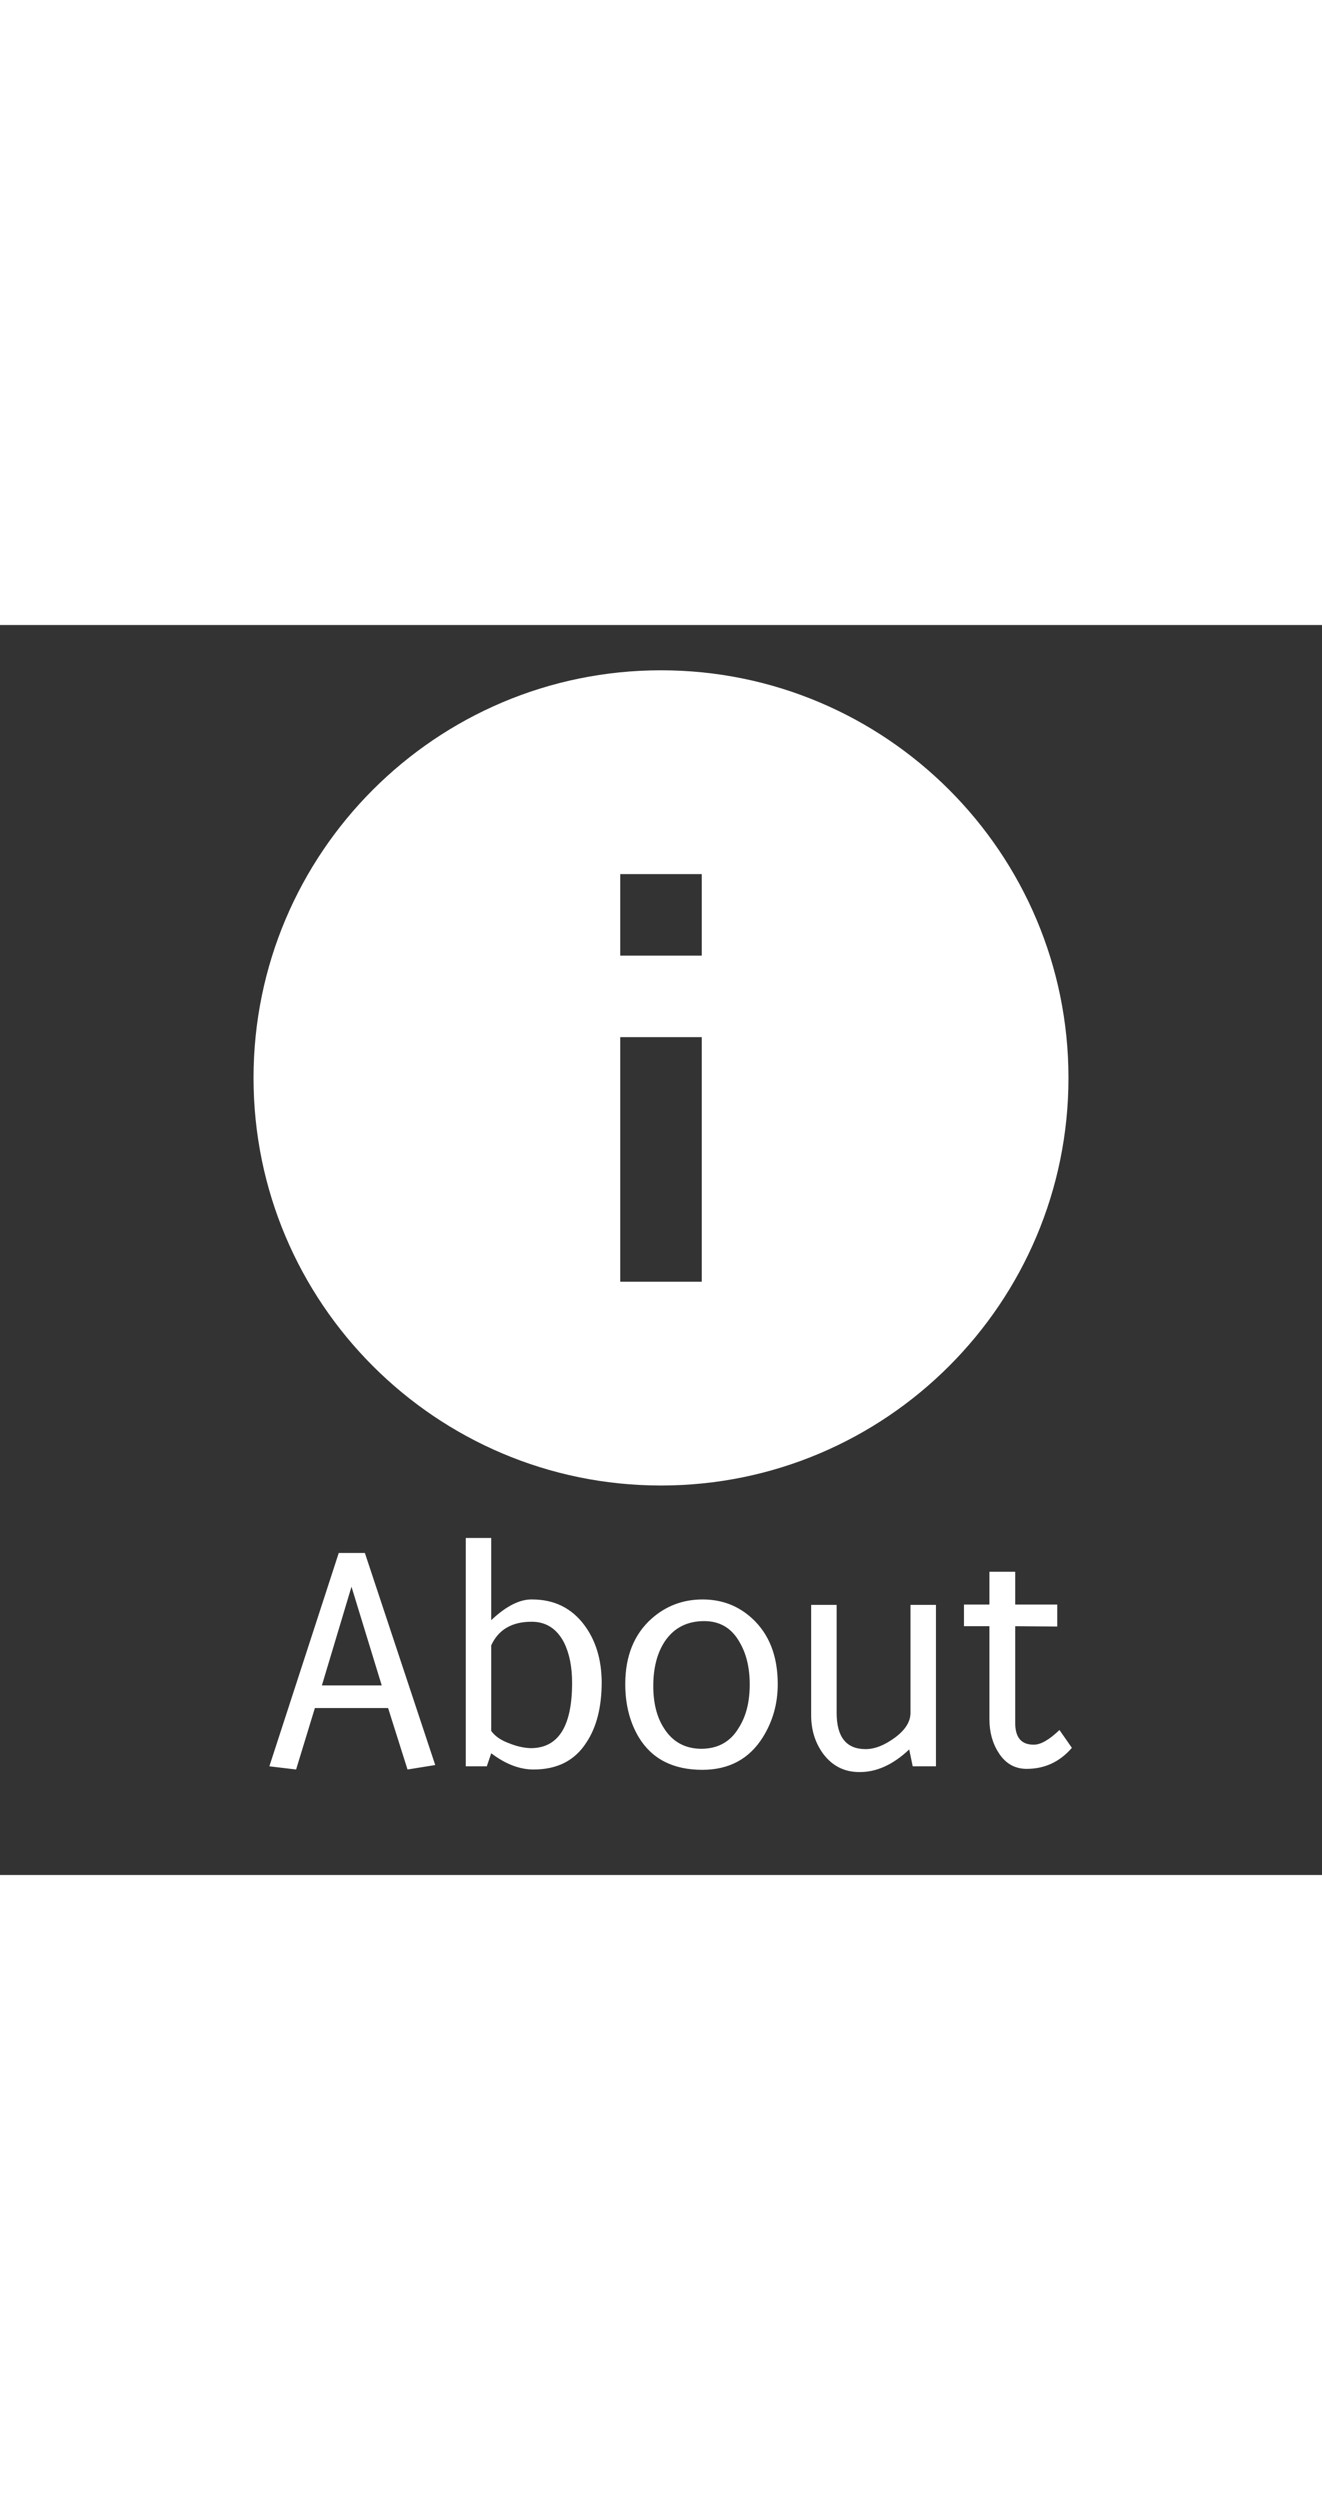 <svg width="73" viewBox="0 0 146 138" fill="none" xmlns="http://www.w3.org/2000/svg">
<rect x="0" y="0" width="146" height="138" fill="#333333" stroke="none"/>
<path d="M73 5C48.16 5 28 25.16 28 50C28 74.84 48.16 95 73 95C97.84 95 118 74.84 118 50C118 25.16 97.84 5 73 5ZM77.5 72.5H68.5V45.5H77.5V72.5ZM77.5 36.5H68.5V27.5H77.5V36.5Z" fill="white"/>
<path d="M45.006 126.352L42.861 119.566H34.775L32.701 126.352L29.748 126L37.412 102.445H40.295L48.065 125.859L45.006 126.352ZM38.818 106.172L35.549 117.07H42.158L38.818 106.172ZM58.928 126.352C57.381 126.352 55.822 125.754 54.252 124.559L53.76 126H51.44V100.793H54.252V109.863C55.893 108.316 57.393 107.555 58.752 107.578C61.19 107.578 63.111 108.516 64.518 110.391C65.783 112.078 66.428 114.176 66.451 116.684C66.451 119.449 65.889 121.676 64.764 123.363C63.498 125.355 61.553 126.352 58.928 126.352ZM58.717 110.039C56.537 110.039 55.049 110.906 54.252 112.641V122.098C54.674 122.684 55.342 123.141 56.256 123.469C57.076 123.797 57.861 123.973 58.611 123.996C61.658 123.996 63.182 121.594 63.182 116.789C63.182 115.031 62.889 113.555 62.303 112.359C61.506 110.812 60.31 110.039 58.717 110.039ZM77.561 126.387C74.326 126.387 71.982 125.18 70.529 122.766C69.545 121.102 69.053 119.156 69.053 116.93C69.053 113.836 70.025 111.422 71.971 109.688C73.564 108.281 75.439 107.578 77.596 107.578C79.728 107.578 81.557 108.281 83.08 109.688C84.955 111.422 85.893 113.836 85.893 116.93C85.893 119.086 85.342 121.043 84.24 122.801C82.74 125.191 80.514 126.387 77.561 126.387ZM77.772 109.969C75.873 109.969 74.42 110.719 73.412 112.219C72.568 113.508 72.147 115.148 72.147 117.141C72.147 119.039 72.545 120.598 73.342 121.816C74.279 123.293 75.639 124.043 77.42 124.066C79.272 124.066 80.654 123.305 81.568 121.781C82.389 120.516 82.799 118.91 82.799 116.965C82.799 115.113 82.424 113.555 81.674 112.289C80.807 110.742 79.506 109.969 77.772 109.969ZM103.365 126H100.799L100.412 124.137C98.631 125.824 96.791 126.656 94.893 126.633C93.252 126.633 91.928 125.965 90.92 124.629C90.006 123.387 89.561 121.922 89.584 120.234V108.176H92.397V120.094C92.397 122.766 93.463 124.102 95.596 124.102C96.603 124.102 97.682 123.68 98.83 122.836C99.978 121.992 100.553 121.078 100.553 120.094V108.176H103.365V126ZM113.385 126.281C112.049 126.281 111.006 125.672 110.256 124.453C109.6 123.422 109.271 122.203 109.271 120.797V110.531H106.459V108.141H109.271V104.52H112.119V108.141H116.76V110.566L112.119 110.531V121.219C112.119 122.836 112.811 123.633 114.193 123.609C114.943 123.609 115.881 123.07 117.006 121.992L118.377 123.961C117.041 125.508 115.377 126.281 113.385 126.281Z" fill="white"/>
</svg>
